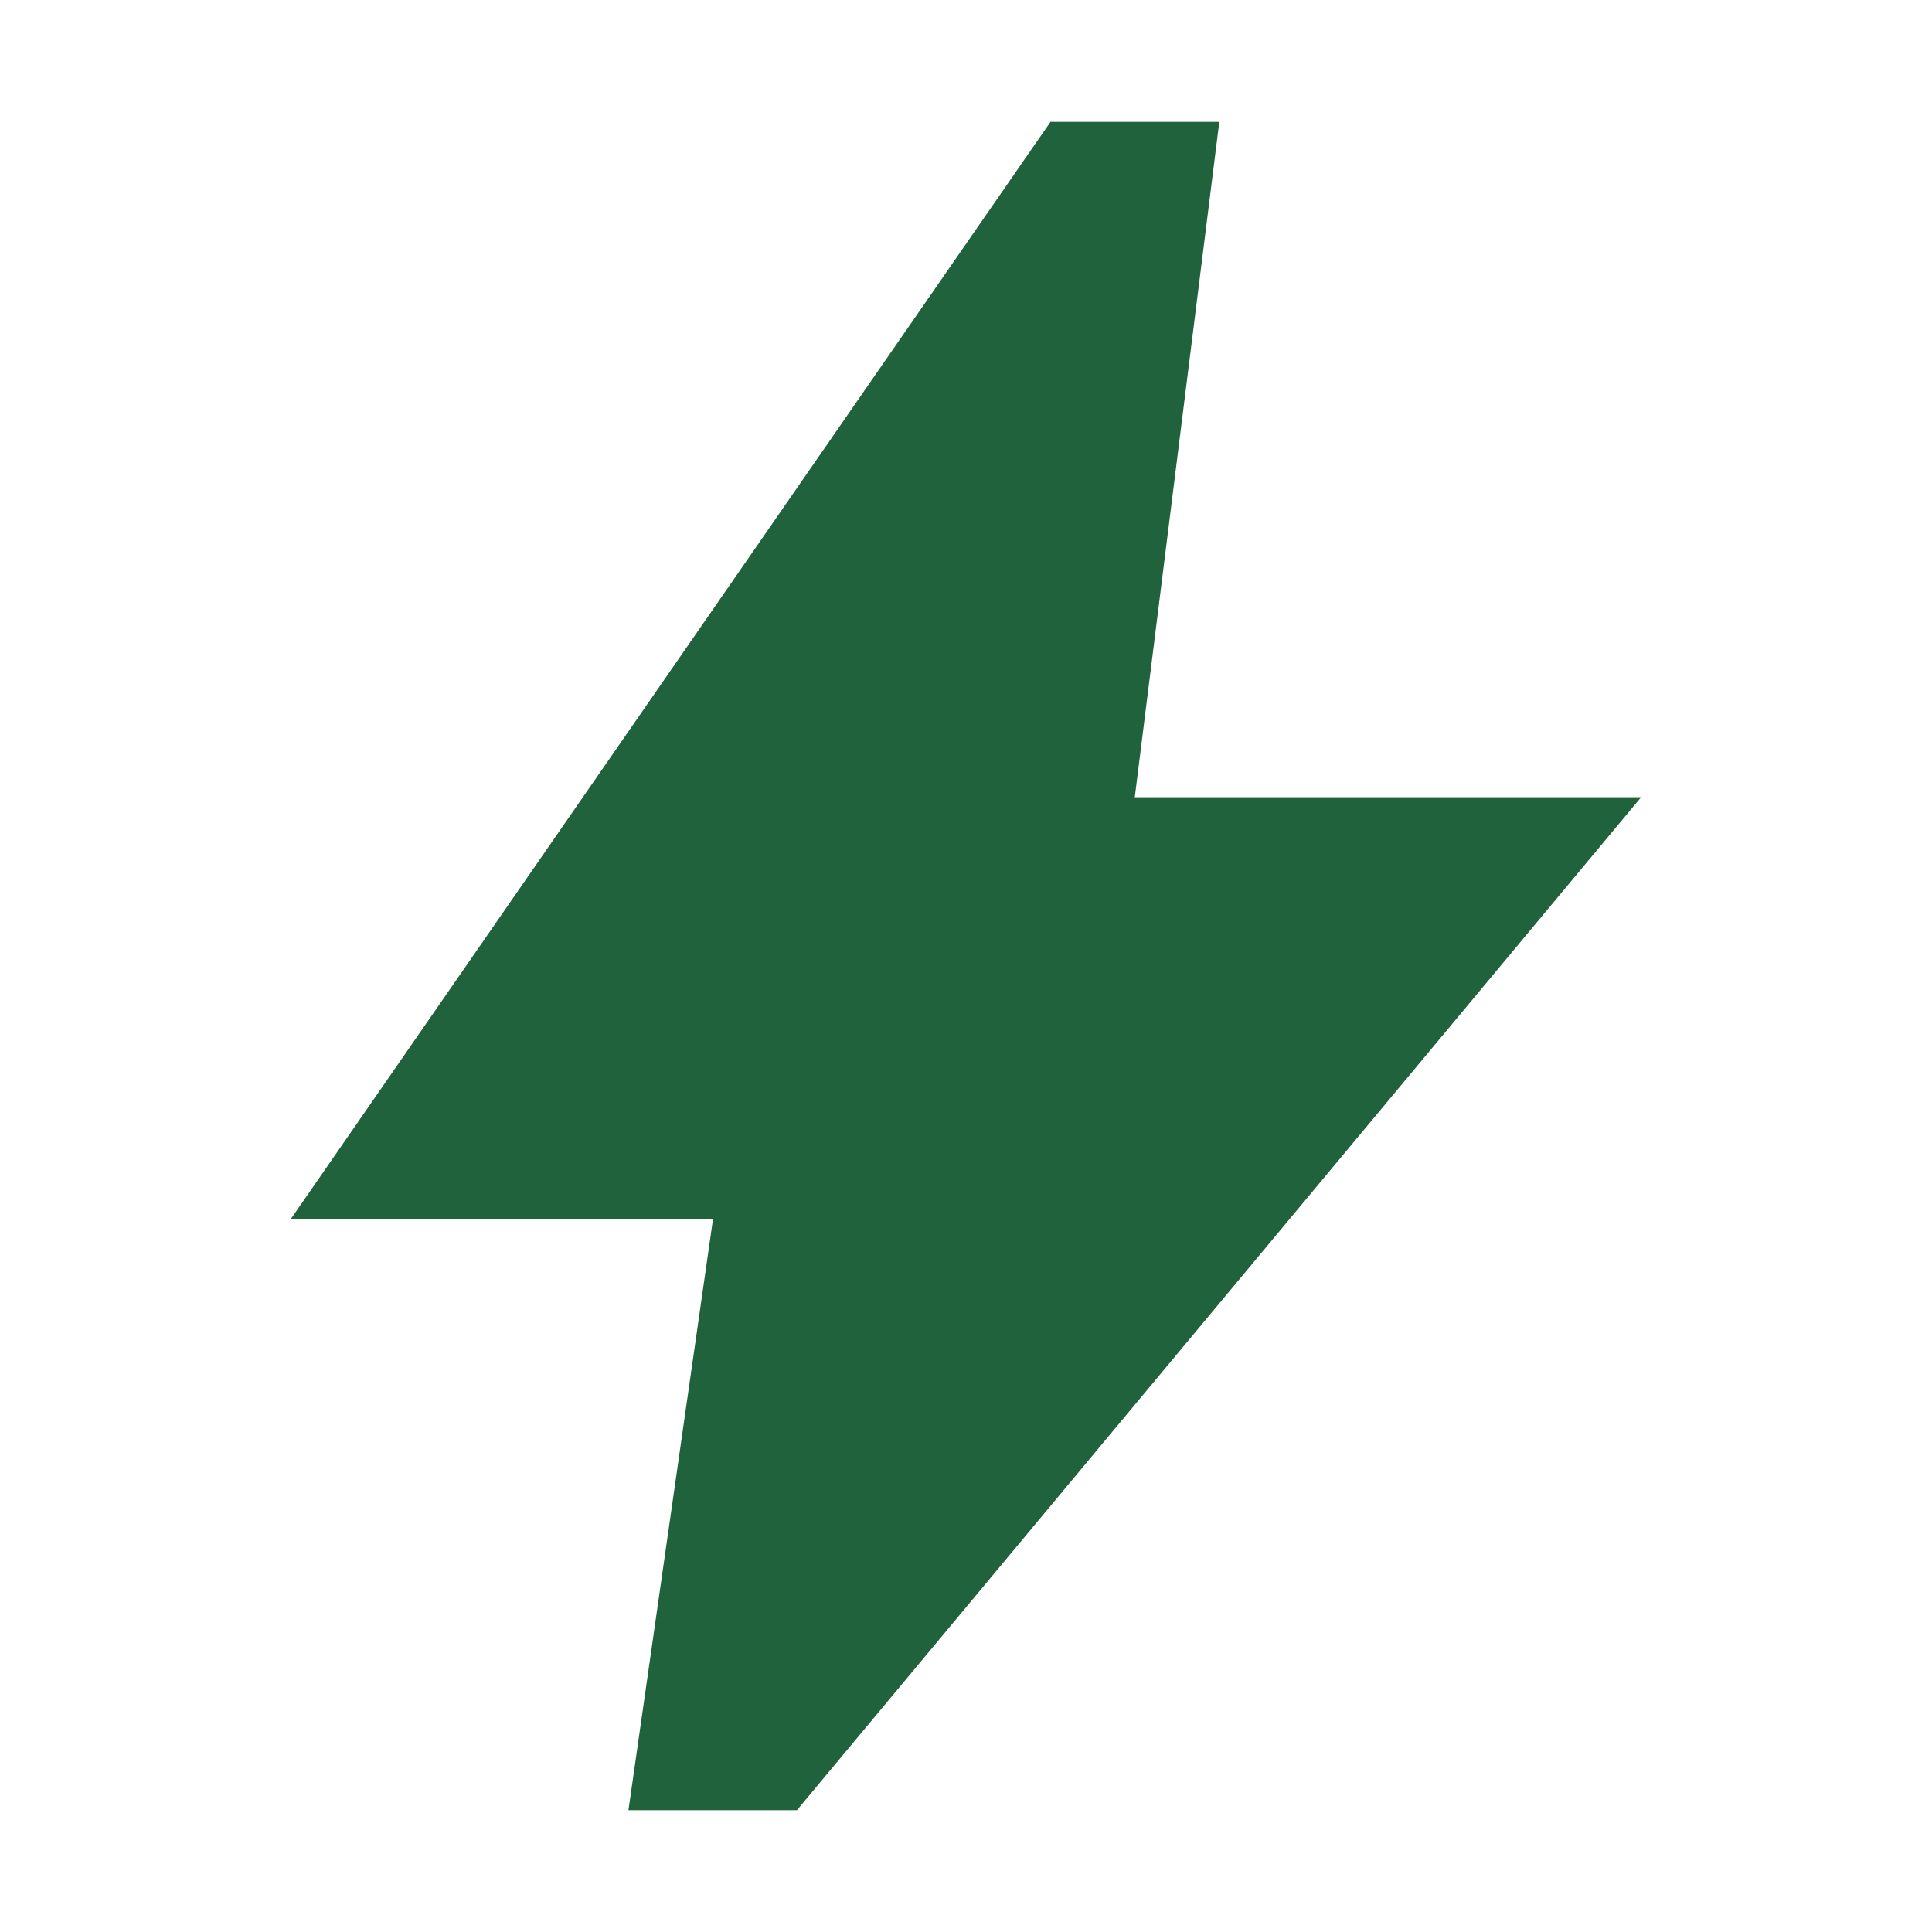 <?xml version="1.0" encoding="UTF-8"?>
<svg id="Livello_1" data-name="Livello 1" xmlns="http://www.w3.org/2000/svg" width="72" height="72" viewBox="0 0 72 72">
  <defs>
    <style>
      .cls-1 {
        fill: #20623b;
      }
    </style>
  </defs>
  <path class="cls-1" d="M23.42,67.46l3.15-22.02H10.83L39.15,4.54h6.29l-3.15,25.17h18.87l-31.46,37.75h-6.29Z"/>
</svg>